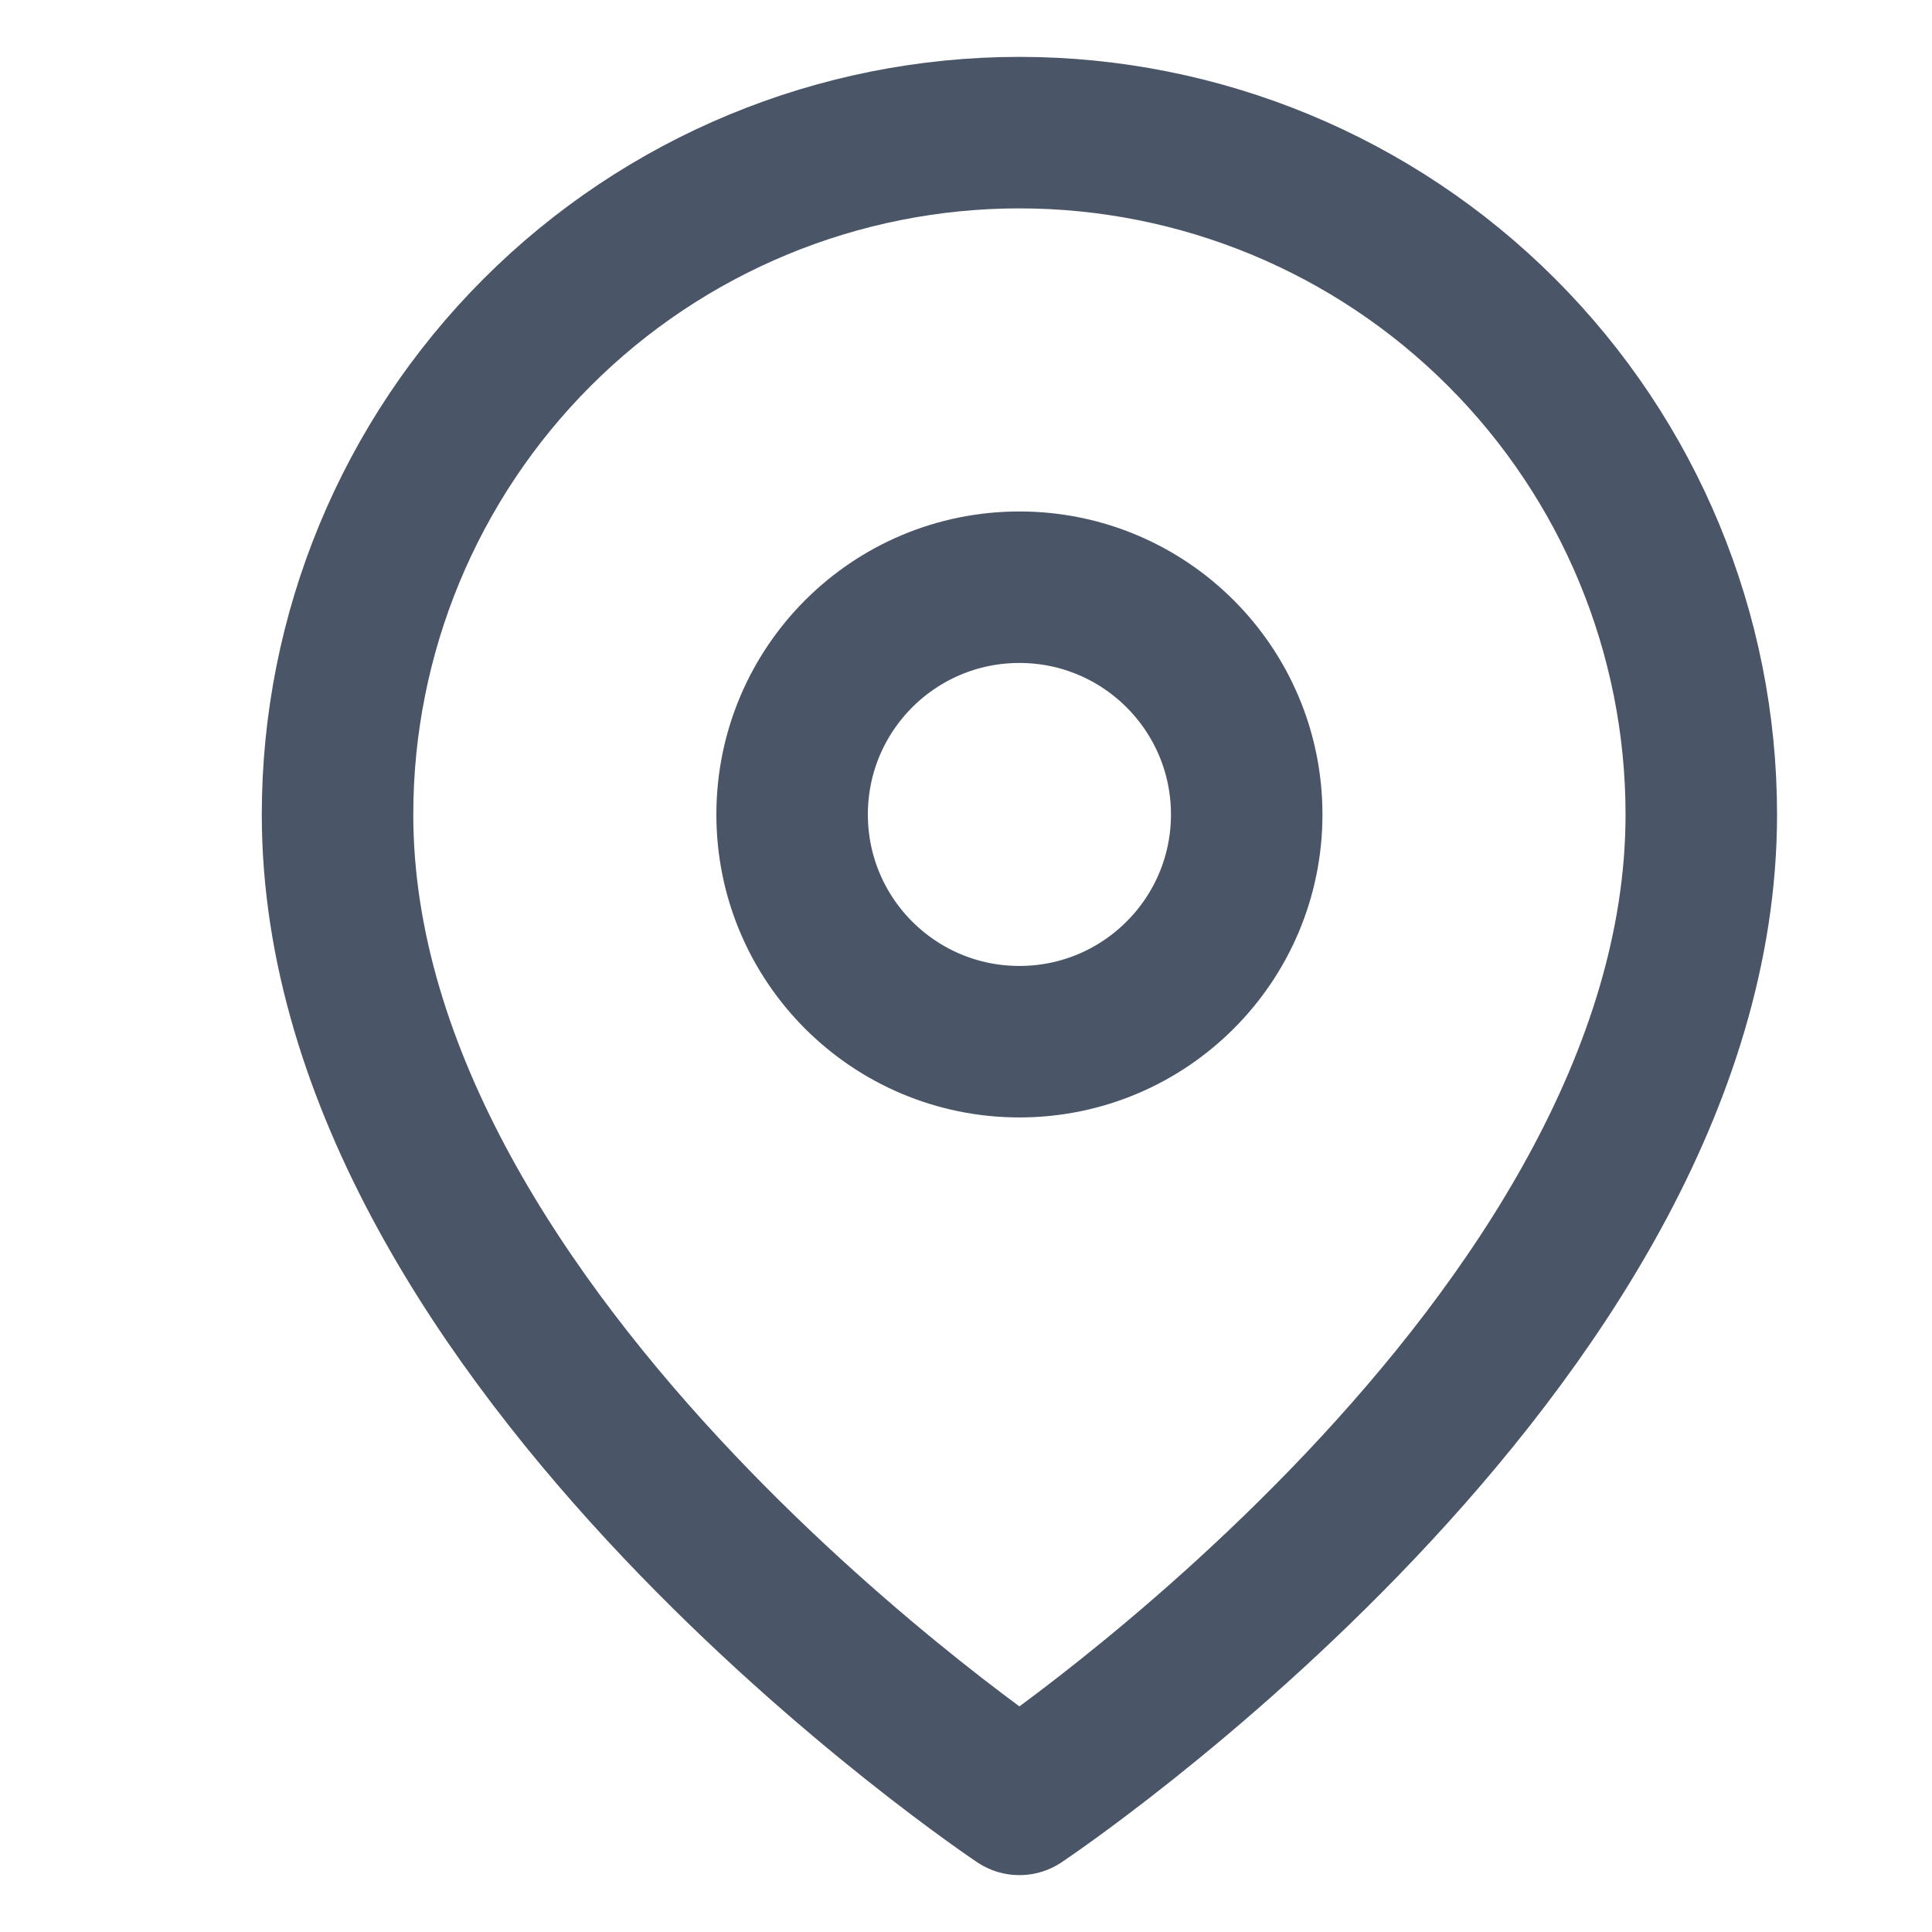 <svg width="17" height="17" viewBox="0 0 17 17" fill="none" xmlns="http://www.w3.org/2000/svg">
<g clip-path="url(#clip0_1_26)">
<path d="M14.97 7.167C14.97 11.833 8.97 15.833 8.97 15.833C8.97 15.833 2.97 11.833 2.97 7.167C2.97 5.575 3.602 4.049 4.727 2.924C5.852 1.799 7.378 1.167 8.97 1.167C10.561 1.167 12.087 1.799 13.212 2.924C14.338 4.049 14.97 5.575 14.97 7.167Z" stroke="#4A5568" stroke-width="1.333" stroke-linecap="round" stroke-linejoin="round"/>
<path d="M8.97 9.166C10.074 9.166 10.97 8.271 10.97 7.167C10.97 6.062 10.074 5.167 8.97 5.167C7.865 5.167 6.97 6.062 6.97 7.167C6.97 8.271 7.865 9.166 8.97 9.166Z" stroke="#4A5568" stroke-width="1.333" stroke-linecap="round" stroke-linejoin="round"/>
</g>
<defs>
<clipPath id="clip0_1_26">
<rect width="16" height="16" fill="white" transform="translate(0.97 0.5)"/>
</clipPath>
</defs>
</svg>
